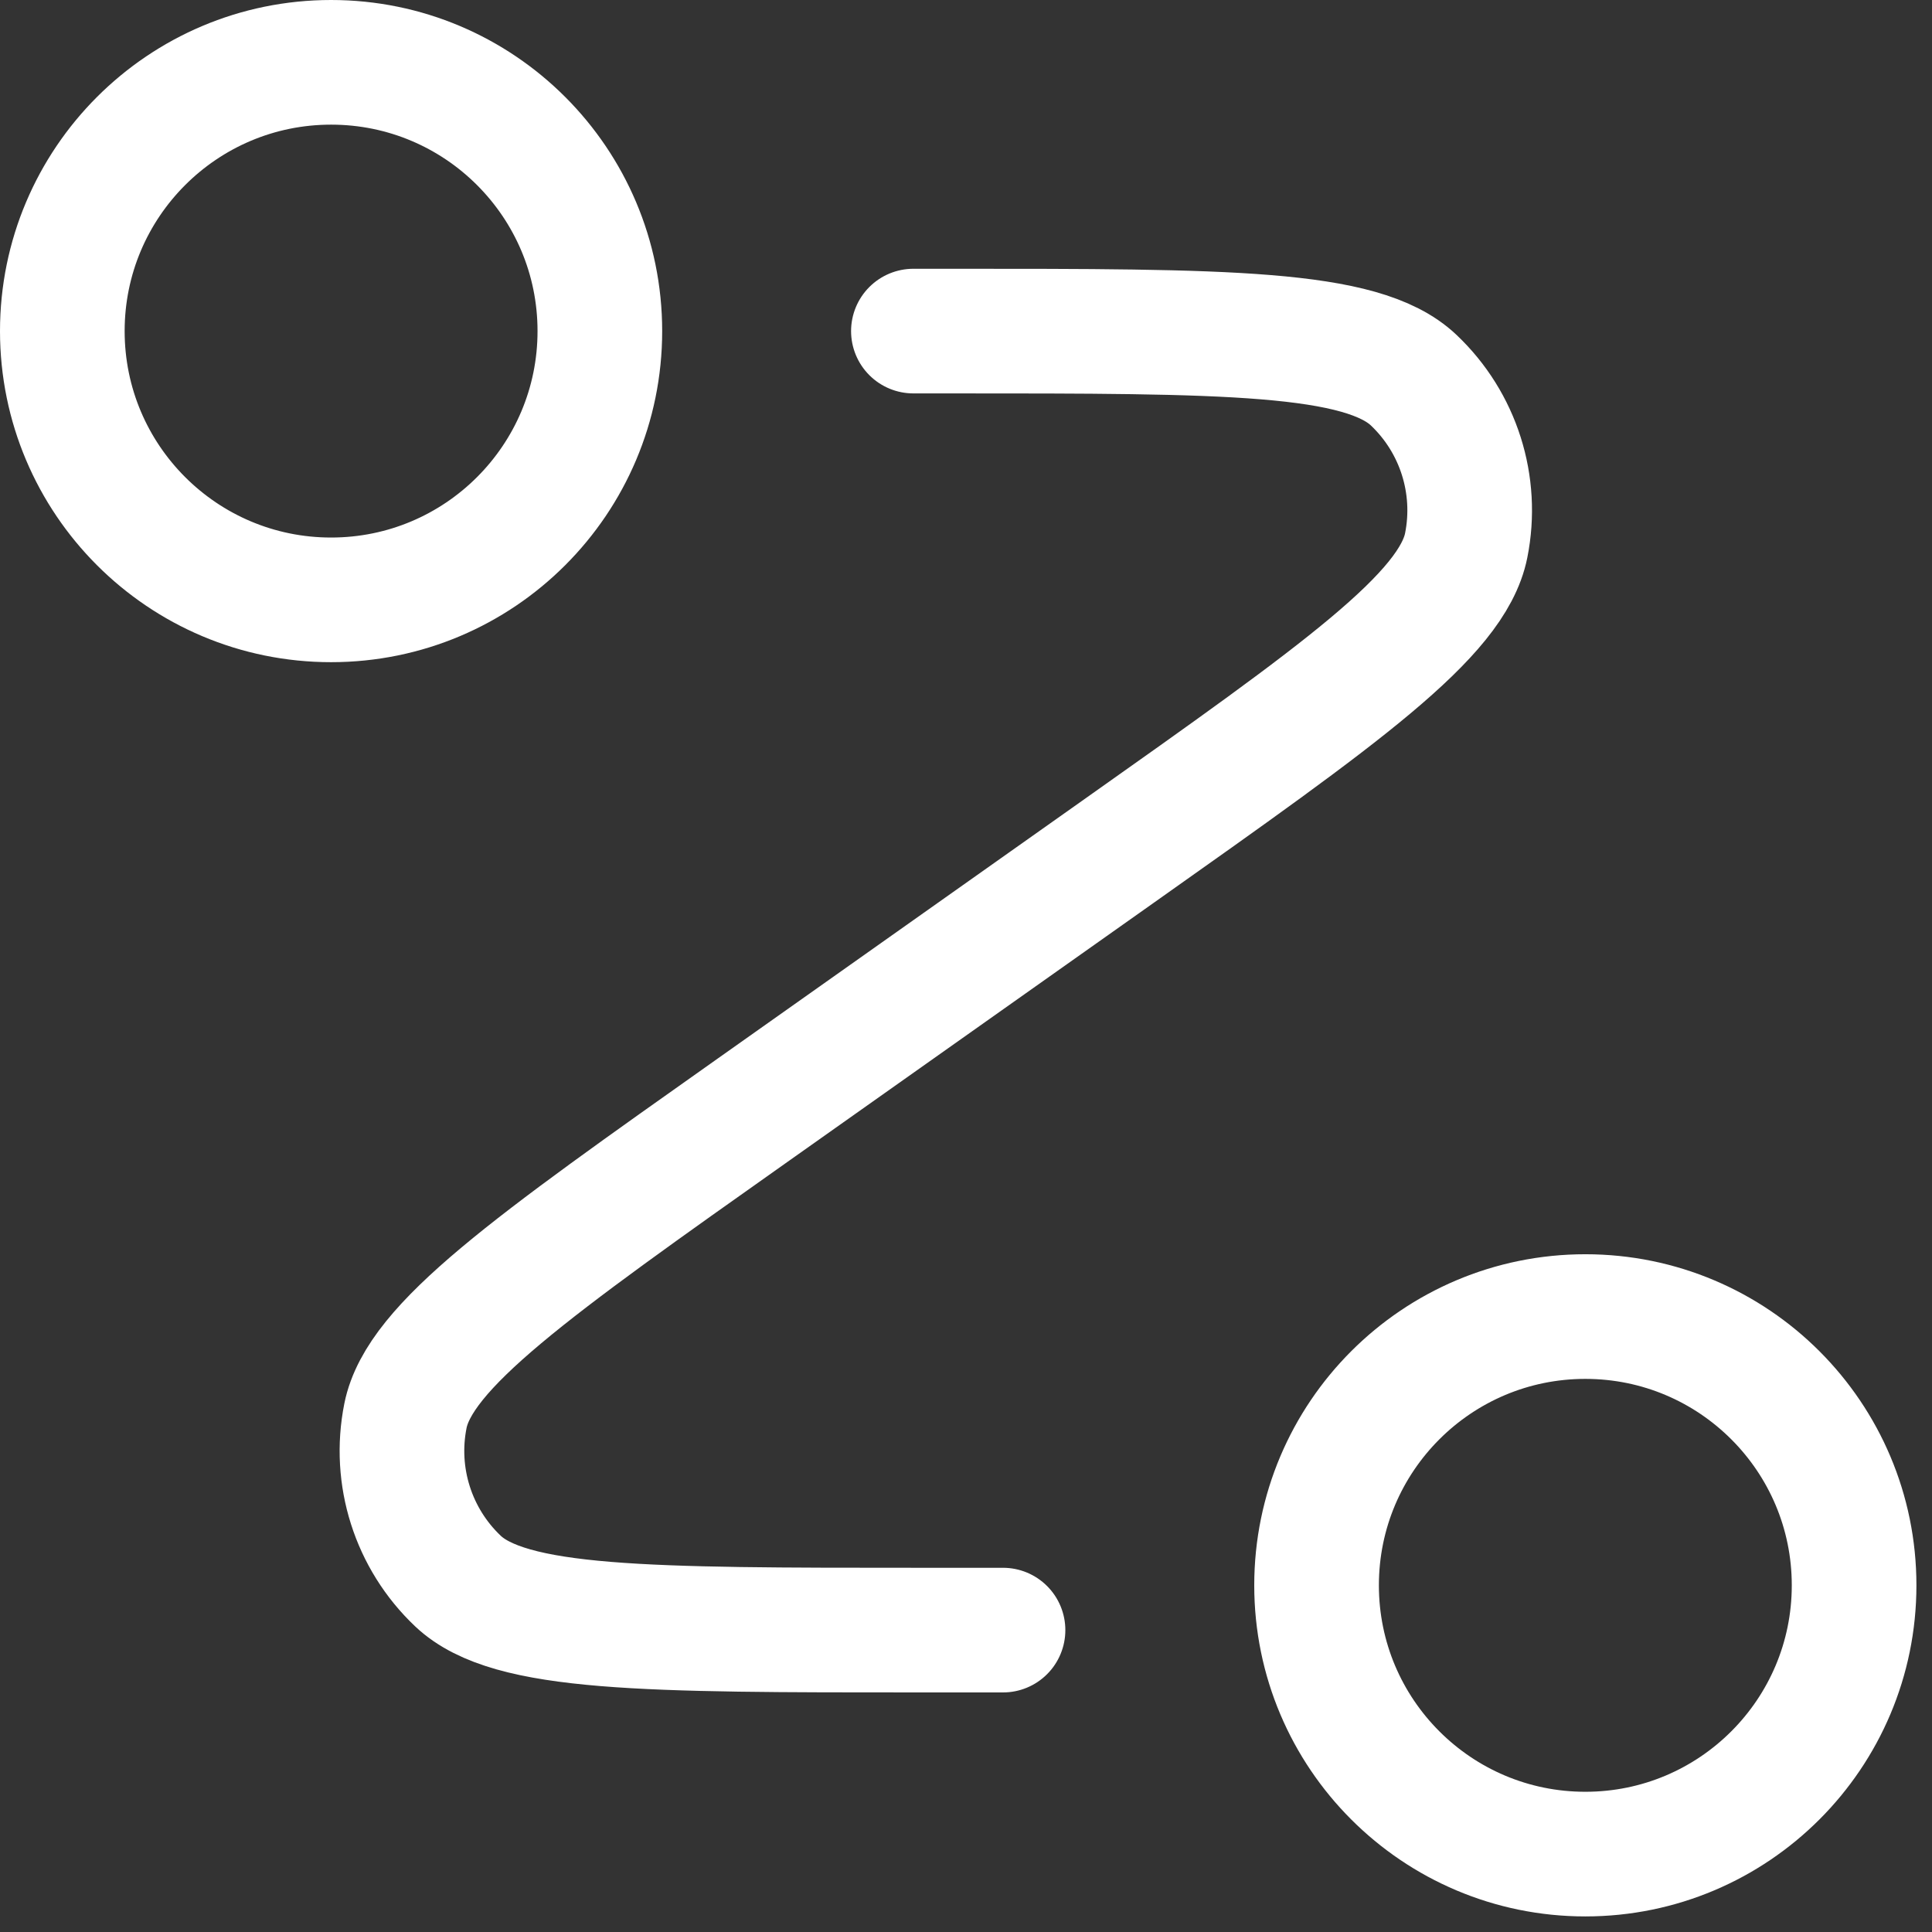 <?xml version="1.0" encoding="UTF-8"?> <svg xmlns="http://www.w3.org/2000/svg" width="62" height="62" viewBox="0 0 62 62" fill="none"><rect x="0" y="0" width="62" height="62" fill="#333333" stroke="none"/><path d="M29.312 10.625H30.561C39.322 10.625 43.703 10.625 45.365 12.198C46.803 13.559 47.44 15.562 47.052 17.503C46.603 19.747 43.026 22.277 35.874 27.336L24.188 35.602C17.036 40.66 13.46 43.19 13.011 45.435C12.623 47.375 13.26 49.379 14.697 50.739C16.36 52.312 20.74 52.312 29.501 52.312H32.188M19.25 10.625C19.25 15.389 15.389 19.25 10.625 19.25C5.862 19.25 2 15.389 2 10.625C2 5.862 5.862 2 10.625 2C15.389 2 19.25 5.862 19.25 10.625ZM59.5 50.875C59.5 55.639 55.639 59.5 50.875 59.5C46.111 59.5 42.25 55.639 42.25 50.875C42.25 46.111 46.111 42.25 50.875 42.25C55.639 42.25 59.5 46.111 59.5 50.875Z" stroke="white" stroke-width="4" stroke-linecap="round" stroke-linejoin="round"></path></svg> 